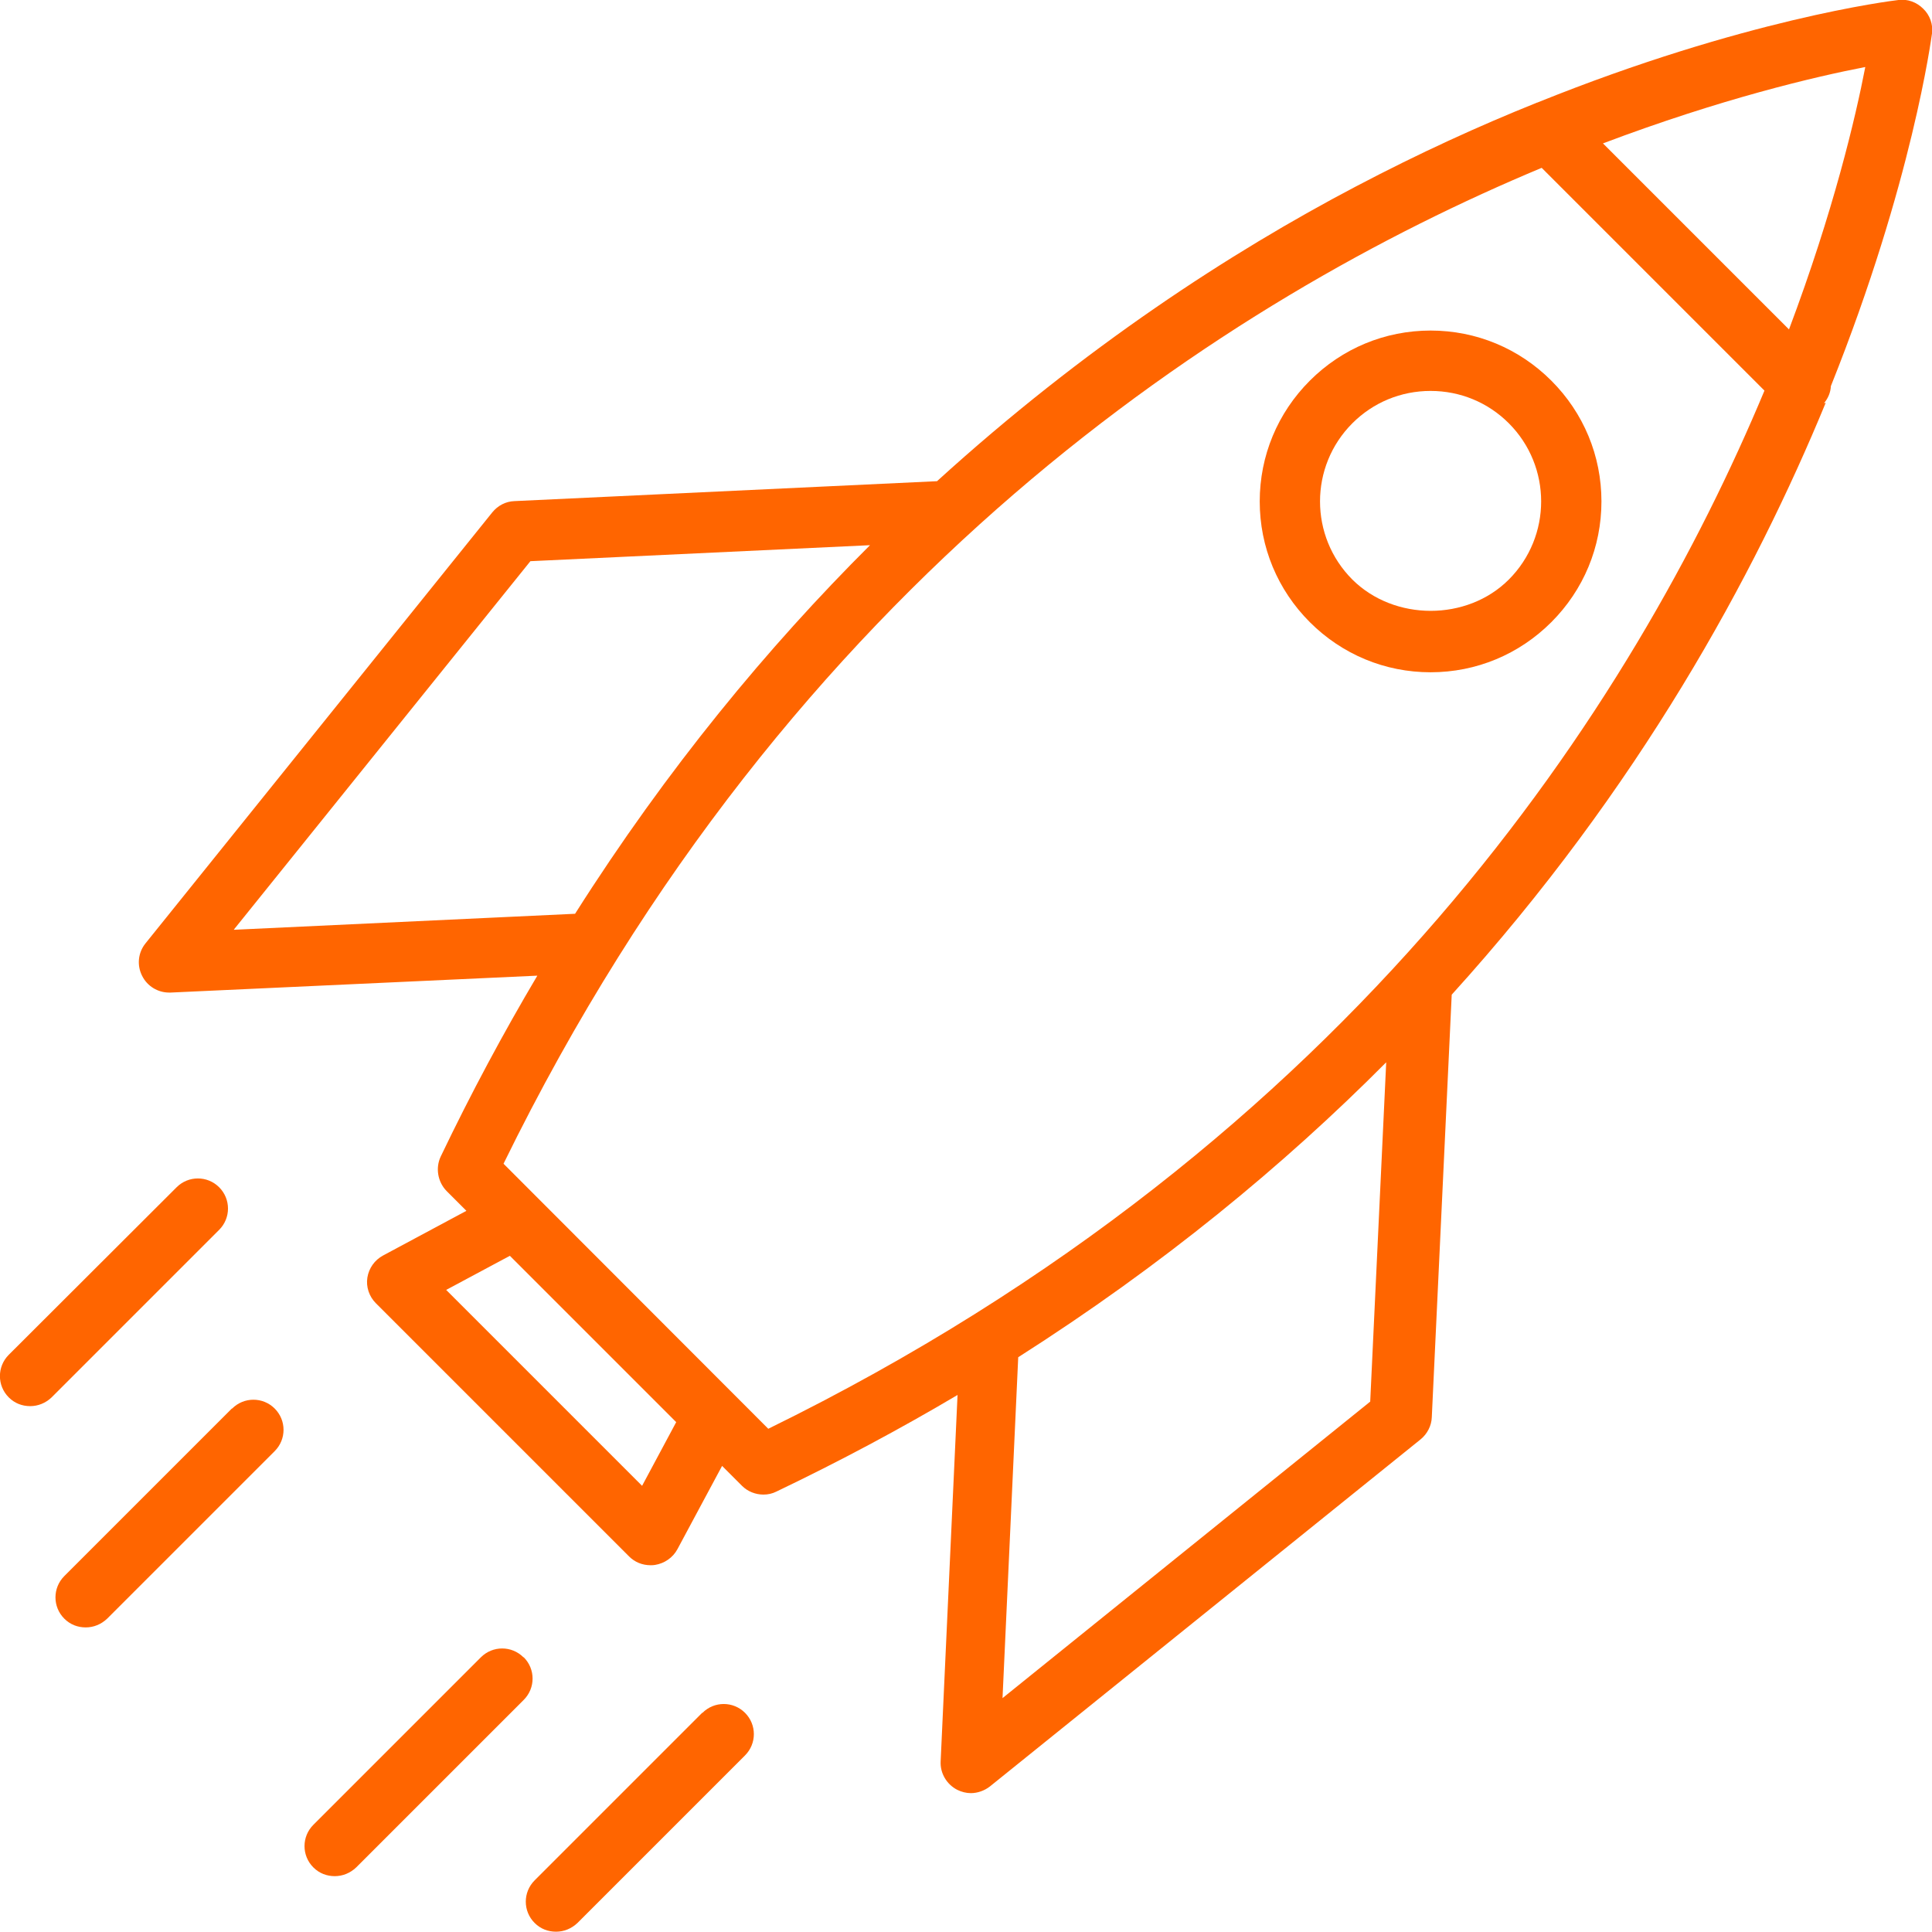 <svg xmlns="http://www.w3.org/2000/svg" id="Calque_2" data-name="Calque 2" viewBox="0 0 64 64"><defs><style> .cls-1 { fill: #ff6500; stroke-width: 0px; } </style></defs><g id="Layer_1" data-name="Layer 1"><g><path class="cls-1" d="M60.42,13.36c.14-.17.22-.36.23-.57,2.71-6.77,3.33-11.56,3.35-11.68.04-.3-.07-.61-.29-.82-.22-.22-.52-.33-.82-.29-.26.03-5.11.63-11.97,3.4-.01,0-.02,0-.03.01-1.87.75-3.87,1.66-5.98,2.77-4.13,2.17-8.99,5.32-13.87,9.76l-14,.66c-.29.01-.55.15-.73.37l-11.49,14.28c-.25.31-.29.73-.11,1.08.17.34.52.55.89.55.02,0,.03,0,.05,0l12.15-.56c-1.12,1.89-2.19,3.88-3.2,5.99-.18.38-.1.84.19,1.14l.66.66-2.76,1.48c-.28.15-.47.42-.52.73-.05.31.06.63.28.85l8.39,8.39c.19.19.44.29.71.29.05,0,.1,0,.15-.01.31-.05.59-.24.74-.52l1.48-2.76.66.66c.19.19.45.29.71.29.15,0,.29-.03.43-.1,2.11-1.01,4.11-2.08,6-3.2l-.56,12.14c-.02.39.2.76.55.94.14.07.3.11.45.11.22,0,.45-.08.63-.22l14.27-11.5c.22-.18.36-.45.37-.73l.66-14c6.2-6.84,10.03-13.88,12.39-19.61ZM21.27,49.22l-6.49-6.49,2.11-1.13,5.51,5.51-1.13,2.11ZM59.26,10.91l-6.16-6.16c3.92-1.48,7.03-2.21,8.69-2.53-.32,1.66-1.05,4.77-2.53,8.7ZM7.75,30.79l9.82-12.2,11.25-.53c-3.38,3.37-6.72,7.4-9.77,12.21l-11.3.53ZM25.45,47.33l-8.77-8.78C26.21,19.08,40.79,9.85,51.07,5.56l7.38,7.38c-4.29,10.27-13.51,24.84-33,34.39ZM33.21,56.25l.52-11.29c4.76-3.03,8.79-6.35,12.19-9.77l-.53,11.24-12.19,9.83Z"></path><path class="cls-1" d="M51.39,20.61c1.07-1.07,1.66-2.49,1.66-4s-.59-2.93-1.66-4-2.49-1.66-4-1.66-2.93.59-4,1.66c-1.07,1.07-1.66,2.49-1.66,4s.59,2.93,1.66,4c1.07,1.07,2.49,1.66,4,1.66s2.93-.59,4-1.66ZM44.8,14.02c.69-.69,1.61-1.07,2.59-1.07s1.9.38,2.59,1.07c1.43,1.43,1.43,3.75,0,5.18-1.38,1.38-3.79,1.38-5.18,0-1.43-1.43-1.43-3.75,0-5.18Z"></path><path class="cls-1" d="M7.26,39.33c-.39-.39-1.02-.39-1.41,0L.29,44.88c-.39.39-.39,1.02,0,1.41.2.2.45.29.71.29s.51-.1.71-.29l5.55-5.55c.39-.39.39-1.02,0-1.41Z"></path><path class="cls-1" d="M7.68,46.66l-5.55,5.55c-.39.39-.39,1.02,0,1.41.2.2.45.29.71.29s.51-.1.71-.29l5.55-5.55c.39-.39.39-1.02,0-1.41s-1.02-.39-1.41,0Z"></path><path class="cls-1" d="M17.34,54.9c-.39-.39-1.02-.39-1.41,0l-5.55,5.55c-.39.39-.39,1.02,0,1.41.2.2.45.29.71.29s.51-.1.71-.29l5.55-5.55c.39-.39.39-1.02,0-1.41Z"></path><path class="cls-1" d="M23.26,56.74l-5.55,5.55c-.39.39-.39,1.02,0,1.41.2.2.45.29.71.29s.51-.1.71-.29l5.55-5.55c.39-.39.39-1.02,0-1.41s-1.02-.39-1.41,0Z"></path></g></g></svg>